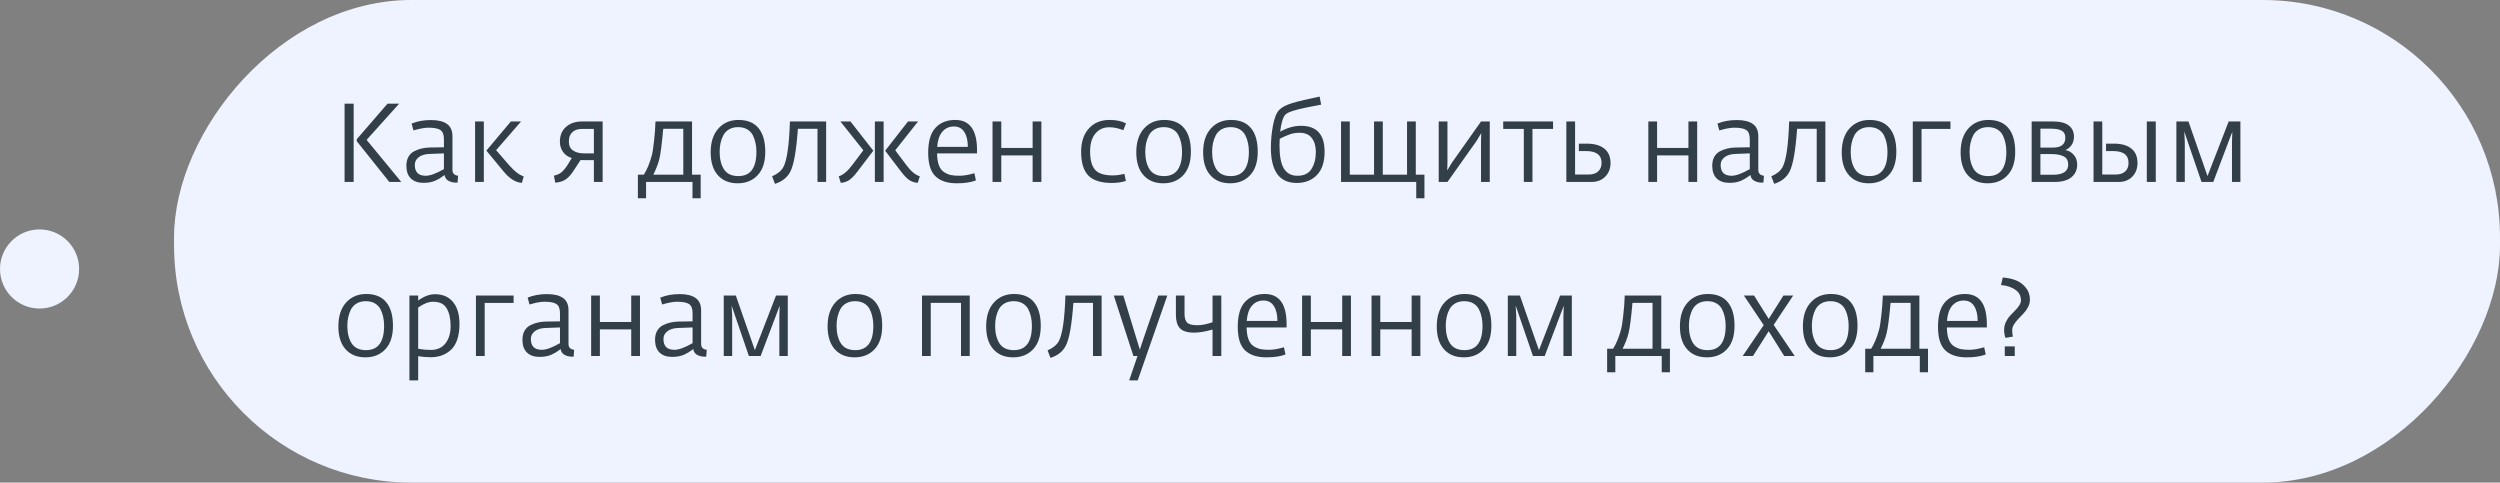 <?xml version="1.0" encoding="UTF-8"?> <svg xmlns="http://www.w3.org/2000/svg" width="316" height="61" viewBox="0 0 316 61" fill="none"><rect x="0" y="0" width="316" height="61" fill="#808080" stroke="none"/> <circle r="5" transform="matrix(-1 8.74228e-08 8.74228e-08 1 5 34)" fill="#EEF3FF"></circle> <rect width="294" height="61" rx="30" transform="matrix(1 0 0 -1 22 61)" fill="#EEF3FF"></rect> <path d="M49.21 23L45.094 17.848V17.596L48.986 13.102H50.456L46.34 17.68L50.722 23H49.21ZM43.554 23V13.102H44.702V23H43.554ZM53.536 23.112C52.845 23.112 52.308 22.925 51.926 22.552C51.552 22.179 51.366 21.642 51.366 20.942C51.366 20.503 51.454 20.125 51.632 19.808C51.818 19.491 52.066 19.257 52.374 19.108C52.682 18.949 52.99 18.837 53.298 18.772C53.606 18.697 53.937 18.655 54.292 18.646L56.112 18.618V17.596C56.112 17.017 55.962 16.63 55.664 16.434C55.374 16.238 54.87 16.14 54.152 16.14C53.657 16.14 53.027 16.257 52.262 16.49L52.024 15.622C52.742 15.323 53.559 15.174 54.474 15.174C55.36 15.174 56.032 15.337 56.49 15.664C56.956 15.981 57.19 16.504 57.19 17.232V21.474C57.19 21.913 57.428 22.16 57.904 22.216L57.834 23.084H57.638C57.283 23.084 56.961 23.005 56.672 22.846C56.392 22.678 56.233 22.435 56.196 22.118C56.177 22.127 56.088 22.193 55.93 22.314C55.78 22.426 55.645 22.515 55.524 22.58C55.402 22.645 55.239 22.729 55.034 22.832C54.828 22.925 54.6 22.995 54.348 23.042C54.096 23.089 53.825 23.112 53.536 23.112ZM53.816 22.216C54.366 22.216 55.132 21.936 56.112 21.376V19.388L54.278 19.458C53.699 19.477 53.246 19.617 52.92 19.878C52.593 20.13 52.43 20.452 52.43 20.844C52.43 21.759 52.892 22.216 53.816 22.216ZM65.972 23.112C65.197 23.075 64.432 22.603 63.676 21.698L61.478 19.038L64.572 15.356H65.86L62.71 18.982L64.334 20.858C65.034 21.661 65.655 22.137 66.196 22.286L65.972 23.112ZM60.05 23V15.356H61.156V23H60.05ZM70.182 23.084L70.014 22.202C70.387 22.118 70.686 21.992 70.91 21.824C71.134 21.656 71.377 21.381 71.638 20.998C71.647 20.998 71.699 20.919 71.792 20.76C71.895 20.592 71.997 20.424 72.1 20.256C72.212 20.079 72.268 19.985 72.268 19.976C71.811 19.836 71.447 19.584 71.176 19.22C70.905 18.847 70.77 18.403 70.77 17.89C70.77 17.115 71.027 16.499 71.54 16.042C72.063 15.585 72.725 15.356 73.528 15.356H76.174V23H75.068V20.242H73.934C73.654 20.242 73.472 20.237 73.388 20.228L72.394 21.74C72.039 22.253 71.68 22.603 71.316 22.79C70.961 22.967 70.583 23.065 70.182 23.084ZM73.822 19.388H75.068V16.294H73.598C73.047 16.294 72.627 16.434 72.338 16.714C72.049 16.985 71.904 17.381 71.904 17.904C71.904 18.408 72.081 18.781 72.436 19.024C72.791 19.267 73.253 19.388 73.822 19.388ZM80.628 25.058V22.076H81.384C81.776 21.46 82.107 20.662 82.378 19.682C82.471 19.365 82.564 18.781 82.658 17.932C82.76 17.073 82.826 16.215 82.854 15.356H87.474V22.076H88.566V25.058H87.53V23H81.664V25.058H80.628ZM82.588 22.076H86.368V16.28H83.834C83.656 18.249 83.488 19.533 83.33 20.13C83.199 20.681 82.952 21.329 82.588 22.076ZM93.245 23.168C92.181 23.168 91.345 22.827 90.739 22.146C90.132 21.465 89.829 20.503 89.829 19.262C89.829 17.974 90.151 16.971 90.795 16.252C91.448 15.524 92.297 15.16 93.343 15.16C94.463 15.16 95.307 15.505 95.877 16.196C96.446 16.887 96.731 17.881 96.731 19.178C96.731 20.475 96.409 21.465 95.765 22.146C95.13 22.827 94.29 23.168 93.245 23.168ZM93.329 22.258C94.85 22.258 95.611 21.231 95.611 19.178C95.611 18.786 95.573 18.422 95.499 18.086C95.433 17.75 95.321 17.423 95.163 17.106C95.004 16.789 94.766 16.537 94.449 16.35C94.131 16.163 93.749 16.07 93.301 16.07C92.862 16.07 92.479 16.163 92.153 16.35C91.835 16.537 91.593 16.789 91.425 17.106C91.266 17.414 91.149 17.741 91.075 18.086C91 18.431 90.963 18.8 90.963 19.192C90.963 20.088 91.145 20.825 91.509 21.404C91.882 21.973 92.489 22.258 93.329 22.258ZM97.956 23.238L97.592 22.286C98.282 21.987 98.758 21.595 99.02 21.11C99.477 20.242 99.752 18.324 99.846 15.356H104.424V23H103.332V16.28H100.854C100.658 19.033 100.34 20.835 99.902 21.684C99.519 22.431 98.871 22.949 97.956 23.238ZM116.001 23.112C115.674 23.093 115.347 22.995 115.021 22.818C114.703 22.631 114.33 22.258 113.901 21.698L111.885 19.052L114.769 15.356H116.043L113.159 18.996L114.559 20.858C115.137 21.642 115.707 22.118 116.267 22.286L116.001 23.112ZM106.271 23.112L106.019 22.286C106.569 22.118 107.139 21.642 107.727 20.858L109.127 18.996L106.229 15.356H107.503L110.387 19.052L108.371 21.698C107.941 22.258 107.568 22.631 107.251 22.818C106.933 22.995 106.607 23.093 106.271 23.112ZM110.583 23V15.356H111.689V23H110.583ZM120.935 23.168C119.759 23.168 118.863 22.874 118.247 22.286C117.631 21.698 117.323 20.709 117.323 19.318C117.323 17.862 117.631 16.807 118.247 16.154C118.863 15.491 119.693 15.16 120.739 15.16C122.577 15.16 123.497 16.434 123.497 18.982V19.388H118.443C118.452 19.976 118.527 20.466 118.667 20.858C118.807 21.241 119.012 21.53 119.283 21.726C119.563 21.913 119.852 22.043 120.151 22.118C120.459 22.183 120.832 22.216 121.271 22.216C121.793 22.216 122.423 22.109 123.161 21.894L123.357 22.804C122.731 23.047 121.924 23.168 120.935 23.168ZM118.457 18.562H122.335C122.335 17.769 122.185 17.143 121.887 16.686C121.597 16.219 121.159 15.986 120.571 15.986C119.983 15.986 119.497 16.205 119.115 16.644C118.741 17.083 118.522 17.722 118.457 18.562ZM125.456 23V15.356H126.562V18.702H130.524V15.356H131.63V23H130.524V19.64H126.562V23H125.456ZM140.547 23.126C139.184 23.126 138.195 22.818 137.579 22.202C136.963 21.577 136.655 20.569 136.655 19.178C136.655 17.946 136.977 16.971 137.621 16.252C138.274 15.524 139.147 15.16 140.239 15.16C141.088 15.16 141.783 15.305 142.325 15.594L141.989 16.462C141.382 16.21 140.789 16.084 140.211 16.084C139.473 16.084 138.885 16.355 138.447 16.896C138.008 17.428 137.789 18.175 137.789 19.136C137.789 20.209 137.999 20.984 138.419 21.46C138.839 21.936 139.585 22.174 140.659 22.174C140.845 22.174 141.032 22.165 141.219 22.146C141.405 22.118 141.592 22.085 141.779 22.048C141.965 22.011 142.082 21.987 142.129 21.978L142.311 22.874C141.751 23.042 141.163 23.126 140.547 23.126ZM147.043 23.168C145.979 23.168 145.144 22.827 144.537 22.146C143.931 21.465 143.627 20.503 143.627 19.262C143.627 17.974 143.949 16.971 144.593 16.252C145.247 15.524 146.096 15.16 147.141 15.16C148.261 15.16 149.106 15.505 149.675 16.196C150.245 16.887 150.529 17.881 150.529 19.178C150.529 20.475 150.207 21.465 149.563 22.146C148.929 22.827 148.089 23.168 147.043 23.168ZM147.127 22.258C148.649 22.258 149.409 21.231 149.409 19.178C149.409 18.786 149.372 18.422 149.297 18.086C149.232 17.75 149.12 17.423 148.961 17.106C148.803 16.789 148.565 16.537 148.247 16.35C147.93 16.163 147.547 16.07 147.099 16.07C146.661 16.07 146.278 16.163 145.951 16.35C145.634 16.537 145.391 16.789 145.223 17.106C145.065 17.414 144.948 17.741 144.873 18.086C144.799 18.431 144.761 18.8 144.761 19.192C144.761 20.088 144.943 20.825 145.307 21.404C145.681 21.973 146.287 22.258 147.127 22.258ZM155.493 23.168C154.429 23.168 153.593 22.827 152.987 22.146C152.38 21.465 152.077 20.503 152.077 19.262C152.077 17.974 152.399 16.971 153.043 16.252C153.696 15.524 154.545 15.16 155.591 15.16C156.711 15.16 157.555 15.505 158.125 16.196C158.694 16.887 158.979 17.881 158.979 19.178C158.979 20.475 158.657 21.465 158.013 22.146C157.378 22.827 156.538 23.168 155.493 23.168ZM155.577 22.258C157.098 22.258 157.859 21.231 157.859 19.178C157.859 18.786 157.821 18.422 157.747 18.086C157.681 17.75 157.569 17.423 157.411 17.106C157.252 16.789 157.014 16.537 156.697 16.35C156.379 16.163 155.997 16.07 155.549 16.07C155.11 16.07 154.727 16.163 154.401 16.35C154.083 16.537 153.841 16.789 153.673 17.106C153.514 17.414 153.397 17.741 153.323 18.086C153.248 18.431 153.211 18.8 153.211 19.192C153.211 20.088 153.393 20.825 153.757 21.404C154.13 21.973 154.737 22.258 155.577 22.258ZM163.9 23.126C161.725 23.126 160.638 21.637 160.638 18.66C160.638 17.745 160.727 16.812 160.904 15.86C161.081 14.899 161.352 14.236 161.716 13.872C162.043 13.536 162.598 13.251 163.382 13.018C164.166 12.785 165.305 12.514 166.798 12.206L166.994 13.228C166.089 13.396 165.393 13.531 164.908 13.634C164.432 13.727 163.942 13.853 163.438 14.012C162.934 14.171 162.612 14.329 162.472 14.488C162.164 14.815 161.945 15.533 161.814 16.644C162.691 16.149 163.569 15.902 164.446 15.902C166.434 15.902 167.428 16.994 167.428 19.178C167.428 20.485 167.101 21.469 166.448 22.132C165.804 22.795 164.955 23.126 163.9 23.126ZM163.998 22.216C164.829 22.216 165.421 21.927 165.776 21.348C166.14 20.769 166.322 20.055 166.322 19.206C166.322 18.478 166.154 17.895 165.818 17.456C165.491 17.008 164.969 16.784 164.25 16.784C163.802 16.784 163.396 16.849 163.032 16.98C162.677 17.101 162.253 17.288 161.758 17.54C161.739 17.913 161.73 18.212 161.73 18.436C161.73 19.724 161.912 20.676 162.276 21.292C162.649 21.908 163.223 22.216 163.998 22.216ZM179.013 25.058V23H169.507V15.356H170.613V22.076H173.679V15.356H174.785V22.076H177.851V15.356H178.957V22.076H180.049V25.058H179.013ZM181.853 23V15.356H182.959V20.578L182.931 21.544L183.519 20.564L187.201 15.356H188.307V23H187.201V17.792L187.229 16.826L186.641 17.806L182.959 23H181.853ZM192.611 23V16.294H190.007V15.356H196.307V16.294H193.703V23H192.611ZM197.986 23V15.356H199.092V22.062H200.772C201.294 22.062 201.7 21.936 201.99 21.684C202.288 21.423 202.438 21.059 202.438 20.592C202.438 19.593 201.78 19.094 200.464 19.094H199.568V18.156H200.562C201.523 18.156 202.265 18.366 202.788 18.786C203.31 19.206 203.572 19.813 203.572 20.606C203.572 21.306 203.348 21.88 202.9 22.328C202.461 22.776 201.878 23 201.15 23H197.986ZM208.349 23V15.356H209.455V18.702H213.417V15.356H214.523V23H213.417V19.64H209.455V23H208.349ZM218.596 23.112C217.906 23.112 217.369 22.925 216.986 22.552C216.613 22.179 216.426 21.642 216.426 20.942C216.426 20.503 216.515 20.125 216.692 19.808C216.879 19.491 217.126 19.257 217.434 19.108C217.742 18.949 218.05 18.837 218.358 18.772C218.666 18.697 218.998 18.655 219.352 18.646L221.172 18.618V17.596C221.172 17.017 221.023 16.63 220.724 16.434C220.435 16.238 219.931 16.14 219.212 16.14C218.718 16.14 218.088 16.257 217.322 16.49L217.084 15.622C217.803 15.323 218.62 15.174 219.534 15.174C220.421 15.174 221.093 15.337 221.55 15.664C222.017 15.981 222.25 16.504 222.25 17.232V21.474C222.25 21.913 222.488 22.16 222.964 22.216L222.894 23.084H222.698C222.344 23.084 222.022 23.005 221.732 22.846C221.452 22.678 221.294 22.435 221.256 22.118C221.238 22.127 221.149 22.193 220.99 22.314C220.841 22.426 220.706 22.515 220.584 22.58C220.463 22.645 220.3 22.729 220.094 22.832C219.889 22.925 219.66 22.995 219.408 23.042C219.156 23.089 218.886 23.112 218.596 23.112ZM218.876 22.216C219.427 22.216 220.192 21.936 221.172 21.376V19.388L219.338 19.458C218.76 19.477 218.307 19.617 217.98 19.878C217.654 20.13 217.49 20.452 217.49 20.844C217.49 21.759 217.952 22.216 218.876 22.216ZM224.257 23.238L223.893 22.286C224.583 21.987 225.059 21.595 225.321 21.11C225.778 20.242 226.053 18.324 226.147 15.356H230.725V23H229.633V16.28H227.155C226.959 19.033 226.641 20.835 226.203 21.684C225.82 22.431 225.171 22.949 224.257 23.238ZM236.211 23.168C235.147 23.168 234.312 22.827 233.705 22.146C233.099 21.465 232.795 20.503 232.795 19.262C232.795 17.974 233.117 16.971 233.761 16.252C234.415 15.524 235.264 15.16 236.309 15.16C237.429 15.16 238.274 15.505 238.843 16.196C239.413 16.887 239.697 17.881 239.697 19.178C239.697 20.475 239.375 21.465 238.731 22.146C238.097 22.827 237.257 23.168 236.211 23.168ZM236.295 22.258C237.817 22.258 238.577 21.231 238.577 19.178C238.577 18.786 238.54 18.422 238.465 18.086C238.4 17.75 238.288 17.423 238.129 17.106C237.971 16.789 237.733 16.537 237.415 16.35C237.098 16.163 236.715 16.07 236.267 16.07C235.829 16.07 235.446 16.163 235.119 16.35C234.802 16.537 234.559 16.789 234.391 17.106C234.233 17.414 234.116 17.741 234.041 18.086C233.967 18.431 233.929 18.8 233.929 19.192C233.929 20.088 234.111 20.825 234.475 21.404C234.849 21.973 235.455 22.258 236.295 22.258ZM241.777 23V15.356H246.537V16.294H242.883V23H241.777ZM251.237 23.168C250.173 23.168 249.337 22.827 248.731 22.146C248.124 21.465 247.821 20.503 247.821 19.262C247.821 17.974 248.143 16.971 248.787 16.252C249.44 15.524 250.289 15.16 251.335 15.16C252.455 15.16 253.299 15.505 253.869 16.196C254.438 16.887 254.723 17.881 254.723 19.178C254.723 20.475 254.401 21.465 253.757 22.146C253.122 22.827 252.282 23.168 251.237 23.168ZM251.321 22.258C252.842 22.258 253.603 21.231 253.603 19.178C253.603 18.786 253.565 18.422 253.491 18.086C253.425 17.75 253.313 17.423 253.155 17.106C252.996 16.789 252.758 16.537 252.441 16.35C252.123 16.163 251.741 16.07 251.293 16.07C250.854 16.07 250.471 16.163 250.145 16.35C249.827 16.537 249.585 16.789 249.417 17.106C249.258 17.414 249.141 17.741 249.067 18.086C248.992 18.431 248.955 18.8 248.955 19.192C248.955 20.088 249.137 20.825 249.501 21.404C249.874 21.973 250.481 22.258 251.321 22.258ZM256.802 23V15.356H259.574C260.414 15.356 261.053 15.524 261.492 15.86C261.931 16.196 262.15 16.667 262.15 17.274C262.15 17.675 262.047 18.03 261.842 18.338C261.637 18.637 261.371 18.847 261.044 18.968C261.455 19.024 261.809 19.22 262.108 19.556C262.407 19.883 262.556 20.298 262.556 20.802C262.556 21.474 262.309 22.011 261.814 22.412C261.329 22.804 260.629 23 259.714 23H256.802ZM257.908 22.09H259.462C260.769 22.09 261.422 21.665 261.422 20.816C261.422 20.321 261.24 19.976 260.876 19.78C260.512 19.575 259.966 19.472 259.238 19.472H257.908V22.09ZM257.908 18.66H259.462C260.526 18.66 261.058 18.245 261.058 17.414C261.058 16.985 260.904 16.686 260.596 16.518C260.297 16.35 259.849 16.266 259.252 16.266H257.908V18.66ZM264.622 23V15.356H265.728V22.062H267.408C267.922 22.062 268.323 21.936 268.612 21.684C268.902 21.432 269.046 21.068 269.046 20.592C269.046 19.593 268.398 19.094 267.1 19.094H266.204V18.156H267.198C268.16 18.156 268.897 18.366 269.41 18.786C269.924 19.197 270.18 19.803 270.18 20.606C270.18 21.306 269.961 21.88 269.522 22.328C269.093 22.776 268.514 23 267.786 23H264.622ZM271.356 23V15.356H272.49V23H271.356ZM275.095 23V15.356H276.621L279.029 22.258L281.703 15.356H283.187V23H282.123V17.89L282.165 16.644L279.757 23H278.273L276.089 16.63L276.159 17.89V23H275.095ZM46.186 45.168C45.122 45.168 44.287 44.827 43.68 44.146C43.073 43.465 42.77 42.503 42.77 41.262C42.77 39.974 43.092 38.971 43.736 38.252C44.389 37.524 45.239 37.16 46.284 37.16C47.404 37.16 48.249 37.505 48.818 38.196C49.387 38.887 49.672 39.881 49.672 41.178C49.672 42.475 49.35 43.465 48.706 44.146C48.071 44.827 47.231 45.168 46.186 45.168ZM46.27 44.258C47.791 44.258 48.552 43.231 48.552 41.178C48.552 40.786 48.515 40.422 48.44 40.086C48.375 39.75 48.263 39.423 48.104 39.106C47.945 38.789 47.707 38.537 47.39 38.35C47.073 38.163 46.69 38.07 46.242 38.07C45.803 38.07 45.421 38.163 45.094 38.35C44.777 38.537 44.534 38.789 44.366 39.106C44.207 39.414 44.091 39.741 44.016 40.086C43.941 40.431 43.904 40.8 43.904 41.192C43.904 42.088 44.086 42.825 44.45 43.404C44.823 43.973 45.43 44.258 46.27 44.258ZM51.751 48.08V37.356H52.857V37.986C53.595 37.454 54.299 37.188 54.971 37.188C55.961 37.188 56.726 37.519 57.267 38.182C57.809 38.835 58.079 39.759 58.079 40.954C58.079 41.719 57.981 42.387 57.785 42.956C57.589 43.516 57.314 43.95 56.959 44.258C56.605 44.566 56.217 44.795 55.797 44.944C55.377 45.084 54.915 45.154 54.411 45.154C53.945 45.154 53.427 45.112 52.857 45.028V48.08H51.751ZM54.453 44.23C55.256 44.23 55.872 43.955 56.301 43.404C56.74 42.844 56.959 42.121 56.959 41.234C56.959 40.301 56.796 39.554 56.469 38.994C56.152 38.425 55.578 38.14 54.747 38.14C54.178 38.14 53.548 38.383 52.857 38.868V44.076C52.895 44.076 53.002 44.095 53.179 44.132C53.366 44.16 53.557 44.183 53.753 44.202C53.949 44.221 54.183 44.23 54.453 44.23ZM60.159 45V37.356H64.919V38.294H61.265V45H60.159ZM68.206 45.112C67.515 45.112 66.978 44.925 66.596 44.552C66.222 44.179 66.036 43.642 66.036 42.942C66.036 42.503 66.124 42.125 66.302 41.808C66.488 41.491 66.736 41.257 67.044 41.108C67.352 40.949 67.66 40.837 67.968 40.772C68.276 40.697 68.607 40.655 68.962 40.646L70.782 40.618V39.596C70.782 39.017 70.632 38.63 70.334 38.434C70.044 38.238 69.54 38.14 68.822 38.14C68.327 38.14 67.697 38.257 66.932 38.49L66.694 37.622C67.412 37.323 68.229 37.174 69.144 37.174C70.03 37.174 70.702 37.337 71.16 37.664C71.626 37.981 71.86 38.504 71.86 39.232V43.474C71.86 43.913 72.098 44.16 72.574 44.216L72.504 45.084H72.308C71.953 45.084 71.631 45.005 71.342 44.846C71.062 44.678 70.903 44.435 70.866 44.118C70.847 44.127 70.758 44.193 70.6 44.314C70.45 44.426 70.315 44.515 70.194 44.58C70.072 44.645 69.909 44.729 69.704 44.832C69.498 44.925 69.27 44.995 69.018 45.042C68.766 45.089 68.495 45.112 68.206 45.112ZM68.486 44.216C69.036 44.216 69.802 43.936 70.782 43.376V41.388L68.948 41.458C68.369 41.477 67.916 41.617 67.59 41.878C67.263 42.13 67.1 42.452 67.1 42.844C67.1 43.759 67.562 44.216 68.486 44.216ZM74.72 45V37.356H75.826V40.702H79.788V37.356H80.894V45H79.788V41.64H75.826V45H74.72ZM84.967 45.112C84.277 45.112 83.74 44.925 83.357 44.552C82.984 44.179 82.797 43.642 82.797 42.942C82.797 42.503 82.886 42.125 83.063 41.808C83.25 41.491 83.497 41.257 83.805 41.108C84.113 40.949 84.421 40.837 84.729 40.772C85.037 40.697 85.369 40.655 85.723 40.646L87.543 40.618V39.596C87.543 39.017 87.394 38.63 87.095 38.434C86.806 38.238 86.302 38.14 85.583 38.14C85.089 38.14 84.459 38.257 83.693 38.49L83.455 37.622C84.174 37.323 84.991 37.174 85.905 37.174C86.792 37.174 87.464 37.337 87.921 37.664C88.388 37.981 88.621 38.504 88.621 39.232V43.474C88.621 43.913 88.859 44.16 89.335 44.216L89.265 45.084H89.069C88.715 45.084 88.393 45.005 88.103 44.846C87.823 44.678 87.665 44.435 87.627 44.118C87.609 44.127 87.52 44.193 87.361 44.314C87.212 44.426 87.077 44.515 86.955 44.58C86.834 44.645 86.671 44.729 86.465 44.832C86.26 44.925 86.031 44.995 85.779 45.042C85.527 45.089 85.257 45.112 84.967 45.112ZM85.247 44.216C85.798 44.216 86.563 43.936 87.543 43.376V41.388L85.709 41.458C85.131 41.477 84.678 41.617 84.351 41.878C84.025 42.13 83.861 42.452 83.861 42.844C83.861 43.759 84.323 44.216 85.247 44.216ZM91.482 45V37.356H93.008L95.416 44.258L98.09 37.356H99.574V45H98.51V39.89L98.552 38.644L96.144 45H94.66L92.476 38.63L92.546 39.89V45H91.482ZM108.024 45.168C106.96 45.168 106.125 44.827 105.518 44.146C104.911 43.465 104.608 42.503 104.608 41.262C104.608 39.974 104.93 38.971 105.574 38.252C106.227 37.524 107.077 37.16 108.122 37.16C109.242 37.16 110.087 37.505 110.656 38.196C111.225 38.887 111.51 39.881 111.51 41.178C111.51 42.475 111.188 43.465 110.544 44.146C109.909 44.827 109.069 45.168 108.024 45.168ZM108.108 44.258C109.629 44.258 110.39 43.231 110.39 41.178C110.39 40.786 110.353 40.422 110.278 40.086C110.213 39.75 110.101 39.423 109.942 39.106C109.783 38.789 109.545 38.537 109.228 38.35C108.911 38.163 108.528 38.07 108.08 38.07C107.641 38.07 107.259 38.163 106.932 38.35C106.615 38.537 106.372 38.789 106.204 39.106C106.045 39.414 105.929 39.741 105.854 40.086C105.779 40.431 105.742 40.8 105.742 41.192C105.742 42.088 105.924 42.825 106.288 43.404C106.661 43.973 107.268 44.258 108.108 44.258ZM116.542 45V37.356H122.576V45H121.47V38.28H117.648V45H116.542ZM128.067 45.168C127.003 45.168 126.168 44.827 125.561 44.146C124.954 43.465 124.651 42.503 124.651 41.262C124.651 39.974 124.973 38.971 125.617 38.252C126.27 37.524 127.12 37.16 128.165 37.16C129.285 37.16 130.13 37.505 130.699 38.196C131.268 38.887 131.553 39.881 131.553 41.178C131.553 42.475 131.231 43.465 130.587 44.146C129.952 44.827 129.112 45.168 128.067 45.168ZM128.151 44.258C129.672 44.258 130.433 43.231 130.433 41.178C130.433 40.786 130.396 40.422 130.321 40.086C130.256 39.75 130.144 39.423 129.985 39.106C129.826 38.789 129.588 38.537 129.271 38.35C128.954 38.163 128.571 38.07 128.123 38.07C127.684 38.07 127.302 38.163 126.975 38.35C126.658 38.537 126.415 38.789 126.247 39.106C126.088 39.414 125.972 39.741 125.897 40.086C125.822 40.431 125.785 40.8 125.785 41.192C125.785 42.088 125.967 42.825 126.331 43.404C126.704 43.973 127.311 44.258 128.151 44.258ZM132.778 45.238L132.414 44.286C133.105 43.987 133.581 43.595 133.842 43.11C134.299 42.242 134.575 40.324 134.668 37.356H139.246V45H138.154V38.28H135.676C135.48 41.033 135.163 42.835 134.724 43.684C134.341 44.431 133.693 44.949 132.778 45.238ZM142.731 48.08L143.781 45H143.263L140.785 37.356H141.989L143.655 42.816L144.075 44.188L144.523 42.844L146.413 37.356H147.547L143.809 48.08H142.731ZM153.267 45V41.654C152.353 41.915 151.587 42.046 150.971 42.046C150.085 42.046 149.473 41.859 149.137 41.486C148.801 41.113 148.633 40.553 148.633 39.806V37.356H149.725V39.68C149.725 40.165 149.828 40.525 150.033 40.758C150.248 40.991 150.687 41.108 151.349 41.108C151.891 41.108 152.53 40.982 153.267 40.73V37.356H154.373V45H153.267ZM160.064 45.168C158.888 45.168 157.992 44.874 157.376 44.286C156.76 43.698 156.452 42.709 156.452 41.318C156.452 39.862 156.76 38.807 157.376 38.154C157.992 37.491 158.822 37.16 159.868 37.16C161.706 37.16 162.626 38.434 162.626 40.982V41.388H157.572C157.581 41.976 157.656 42.466 157.796 42.858C157.936 43.241 158.141 43.53 158.412 43.726C158.692 43.913 158.981 44.043 159.28 44.118C159.588 44.183 159.961 44.216 160.4 44.216C160.922 44.216 161.552 44.109 162.29 43.894L162.486 44.804C161.86 45.047 161.053 45.168 160.064 45.168ZM157.586 40.562H161.464C161.464 39.769 161.314 39.143 161.016 38.686C160.726 38.219 160.288 37.986 159.7 37.986C159.112 37.986 158.626 38.205 158.244 38.644C157.87 39.083 157.651 39.722 157.586 40.562ZM164.585 45V37.356H165.691V40.702H169.653V37.356H170.759V45H169.653V41.64H165.691V45H164.585ZM173.363 45V37.356H174.469V40.702H178.431V37.356H179.537V45H178.431V41.64H174.469V45H173.363ZM185.024 45.168C183.96 45.168 183.125 44.827 182.518 44.146C181.911 43.465 181.608 42.503 181.608 41.262C181.608 39.974 181.93 38.971 182.574 38.252C183.227 37.524 184.077 37.16 185.122 37.16C186.242 37.16 187.087 37.505 187.656 38.196C188.225 38.887 188.51 39.881 188.51 41.178C188.51 42.475 188.188 43.465 187.544 44.146C186.909 44.827 186.069 45.168 185.024 45.168ZM185.108 44.258C186.629 44.258 187.39 43.231 187.39 41.178C187.39 40.786 187.353 40.422 187.278 40.086C187.213 39.75 187.101 39.423 186.942 39.106C186.783 38.789 186.545 38.537 186.228 38.35C185.911 38.163 185.528 38.07 185.08 38.07C184.641 38.07 184.259 38.163 183.932 38.35C183.615 38.537 183.372 38.789 183.204 39.106C183.045 39.414 182.929 39.741 182.854 40.086C182.779 40.431 182.742 40.8 182.742 41.192C182.742 42.088 182.924 42.825 183.288 43.404C183.661 43.973 184.268 44.258 185.108 44.258ZM190.589 45V37.356H192.115L194.523 44.258L197.197 37.356H198.681V45H197.617V39.89L197.659 38.644L195.251 45H193.767L191.583 38.63L191.653 39.89V45H190.589ZM203.141 47.058V44.076H203.897C204.289 43.46 204.621 42.662 204.891 41.682C204.985 41.365 205.078 40.781 205.171 39.932C205.274 39.073 205.339 38.215 205.367 37.356H209.987V44.076H211.079V47.058H210.043V45H204.177V47.058H203.141ZM205.101 44.076H208.881V38.28H206.347C206.17 40.249 206.002 41.533 205.843 42.13C205.713 42.681 205.465 43.329 205.101 44.076ZM215.758 45.168C214.694 45.168 213.859 44.827 213.252 44.146C212.646 43.465 212.342 42.503 212.342 41.262C212.342 39.974 212.664 38.971 213.308 38.252C213.962 37.524 214.811 37.16 215.856 37.16C216.976 37.16 217.821 37.505 218.39 38.196C218.96 38.887 219.244 39.881 219.244 41.178C219.244 42.475 218.922 43.465 218.278 44.146C217.644 44.827 216.804 45.168 215.758 45.168ZM215.842 44.258C217.364 44.258 218.124 43.231 218.124 41.178C218.124 40.786 218.087 40.422 218.012 40.086C217.947 39.75 217.835 39.423 217.676 39.106C217.518 38.789 217.28 38.537 216.962 38.35C216.645 38.163 216.262 38.07 215.814 38.07C215.376 38.07 214.993 38.163 214.666 38.35C214.349 38.537 214.106 38.789 213.938 39.106C213.78 39.414 213.663 39.741 213.588 40.086C213.514 40.431 213.476 40.8 213.476 41.192C213.476 42.088 213.658 42.825 214.022 43.404C214.396 43.973 215.002 44.258 215.842 44.258ZM220.273 45L222.933 41.094L220.427 37.356H221.715L223.563 40.31L225.425 37.356H226.657L224.193 41.066L226.853 45H225.523L223.563 41.864L221.575 45H220.273ZM231.303 45.168C230.239 45.168 229.404 44.827 228.797 44.146C228.191 43.465 227.887 42.503 227.887 41.262C227.887 39.974 228.209 38.971 228.853 38.252C229.507 37.524 230.356 37.16 231.401 37.16C232.521 37.16 233.366 37.505 233.935 38.196C234.505 38.887 234.789 39.881 234.789 41.178C234.789 42.475 234.467 43.465 233.823 44.146C233.189 44.827 232.349 45.168 231.303 45.168ZM231.387 44.258C232.909 44.258 233.669 43.231 233.669 41.178C233.669 40.786 233.632 40.422 233.557 40.086C233.492 39.75 233.38 39.423 233.221 39.106C233.063 38.789 232.825 38.537 232.507 38.35C232.19 38.163 231.807 38.07 231.359 38.07C230.921 38.07 230.538 38.163 230.211 38.35C229.894 38.537 229.651 38.789 229.483 39.106C229.325 39.414 229.208 39.741 229.133 40.086C229.059 40.431 229.021 40.8 229.021 41.192C229.021 42.088 229.203 42.825 229.567 43.404C229.941 43.973 230.547 44.258 231.387 44.258ZM235.762 47.058V44.076H236.518C236.91 43.46 237.242 42.662 237.512 41.682C237.606 41.365 237.699 40.781 237.792 39.932C237.895 39.073 237.96 38.215 237.988 37.356H242.608V44.076H243.7V47.058H242.664V45H236.798V47.058H235.762ZM237.722 44.076H241.502V38.28H238.968C238.791 40.249 238.623 41.533 238.464 42.13C238.334 42.681 238.086 43.329 237.722 44.076ZM248.575 45.168C247.399 45.168 246.503 44.874 245.887 44.286C245.271 43.698 244.963 42.709 244.963 41.318C244.963 39.862 245.271 38.807 245.887 38.154C246.503 37.491 247.334 37.16 248.379 37.16C250.218 37.16 251.137 38.434 251.137 40.982V41.388H246.083C246.093 41.976 246.167 42.466 246.307 42.858C246.447 43.241 246.653 43.53 246.923 43.726C247.203 43.913 247.493 44.043 247.791 44.118C248.099 44.183 248.473 44.216 248.911 44.216C249.434 44.216 250.064 44.109 250.801 43.894L250.997 44.804C250.372 45.047 249.565 45.168 248.575 45.168ZM246.097 40.562H249.975C249.975 39.769 249.826 39.143 249.527 38.686C249.238 38.219 248.799 37.986 248.211 37.986C247.623 37.986 247.138 38.205 246.755 38.644C246.382 39.083 246.163 39.722 246.097 40.562ZM253.489 42.704C253.377 42.387 253.321 42.055 253.321 41.71C253.321 41.365 253.391 41.038 253.531 40.73C253.68 40.413 253.858 40.142 254.063 39.918C254.278 39.685 254.488 39.465 254.693 39.26C254.908 39.055 255.085 38.84 255.225 38.616C255.374 38.392 255.449 38.173 255.449 37.958C255.449 37.389 255.206 36.941 254.721 36.614C254.245 36.287 253.648 36.091 252.929 36.026L253.153 35.074C253.76 35.121 254.306 35.237 254.791 35.424C255.286 35.611 255.706 35.919 256.051 36.348C256.406 36.768 256.583 37.281 256.583 37.888C256.583 38.205 256.504 38.513 256.345 38.812C256.196 39.111 256.009 39.377 255.785 39.61C255.57 39.843 255.351 40.072 255.127 40.296C254.912 40.52 254.726 40.758 254.567 41.01C254.418 41.253 254.343 41.491 254.343 41.724C254.343 42.013 254.371 42.289 254.427 42.55L253.489 42.704ZM253.405 45V43.782H254.665V45H253.405Z" fill="#333F48"></path> </svg> 